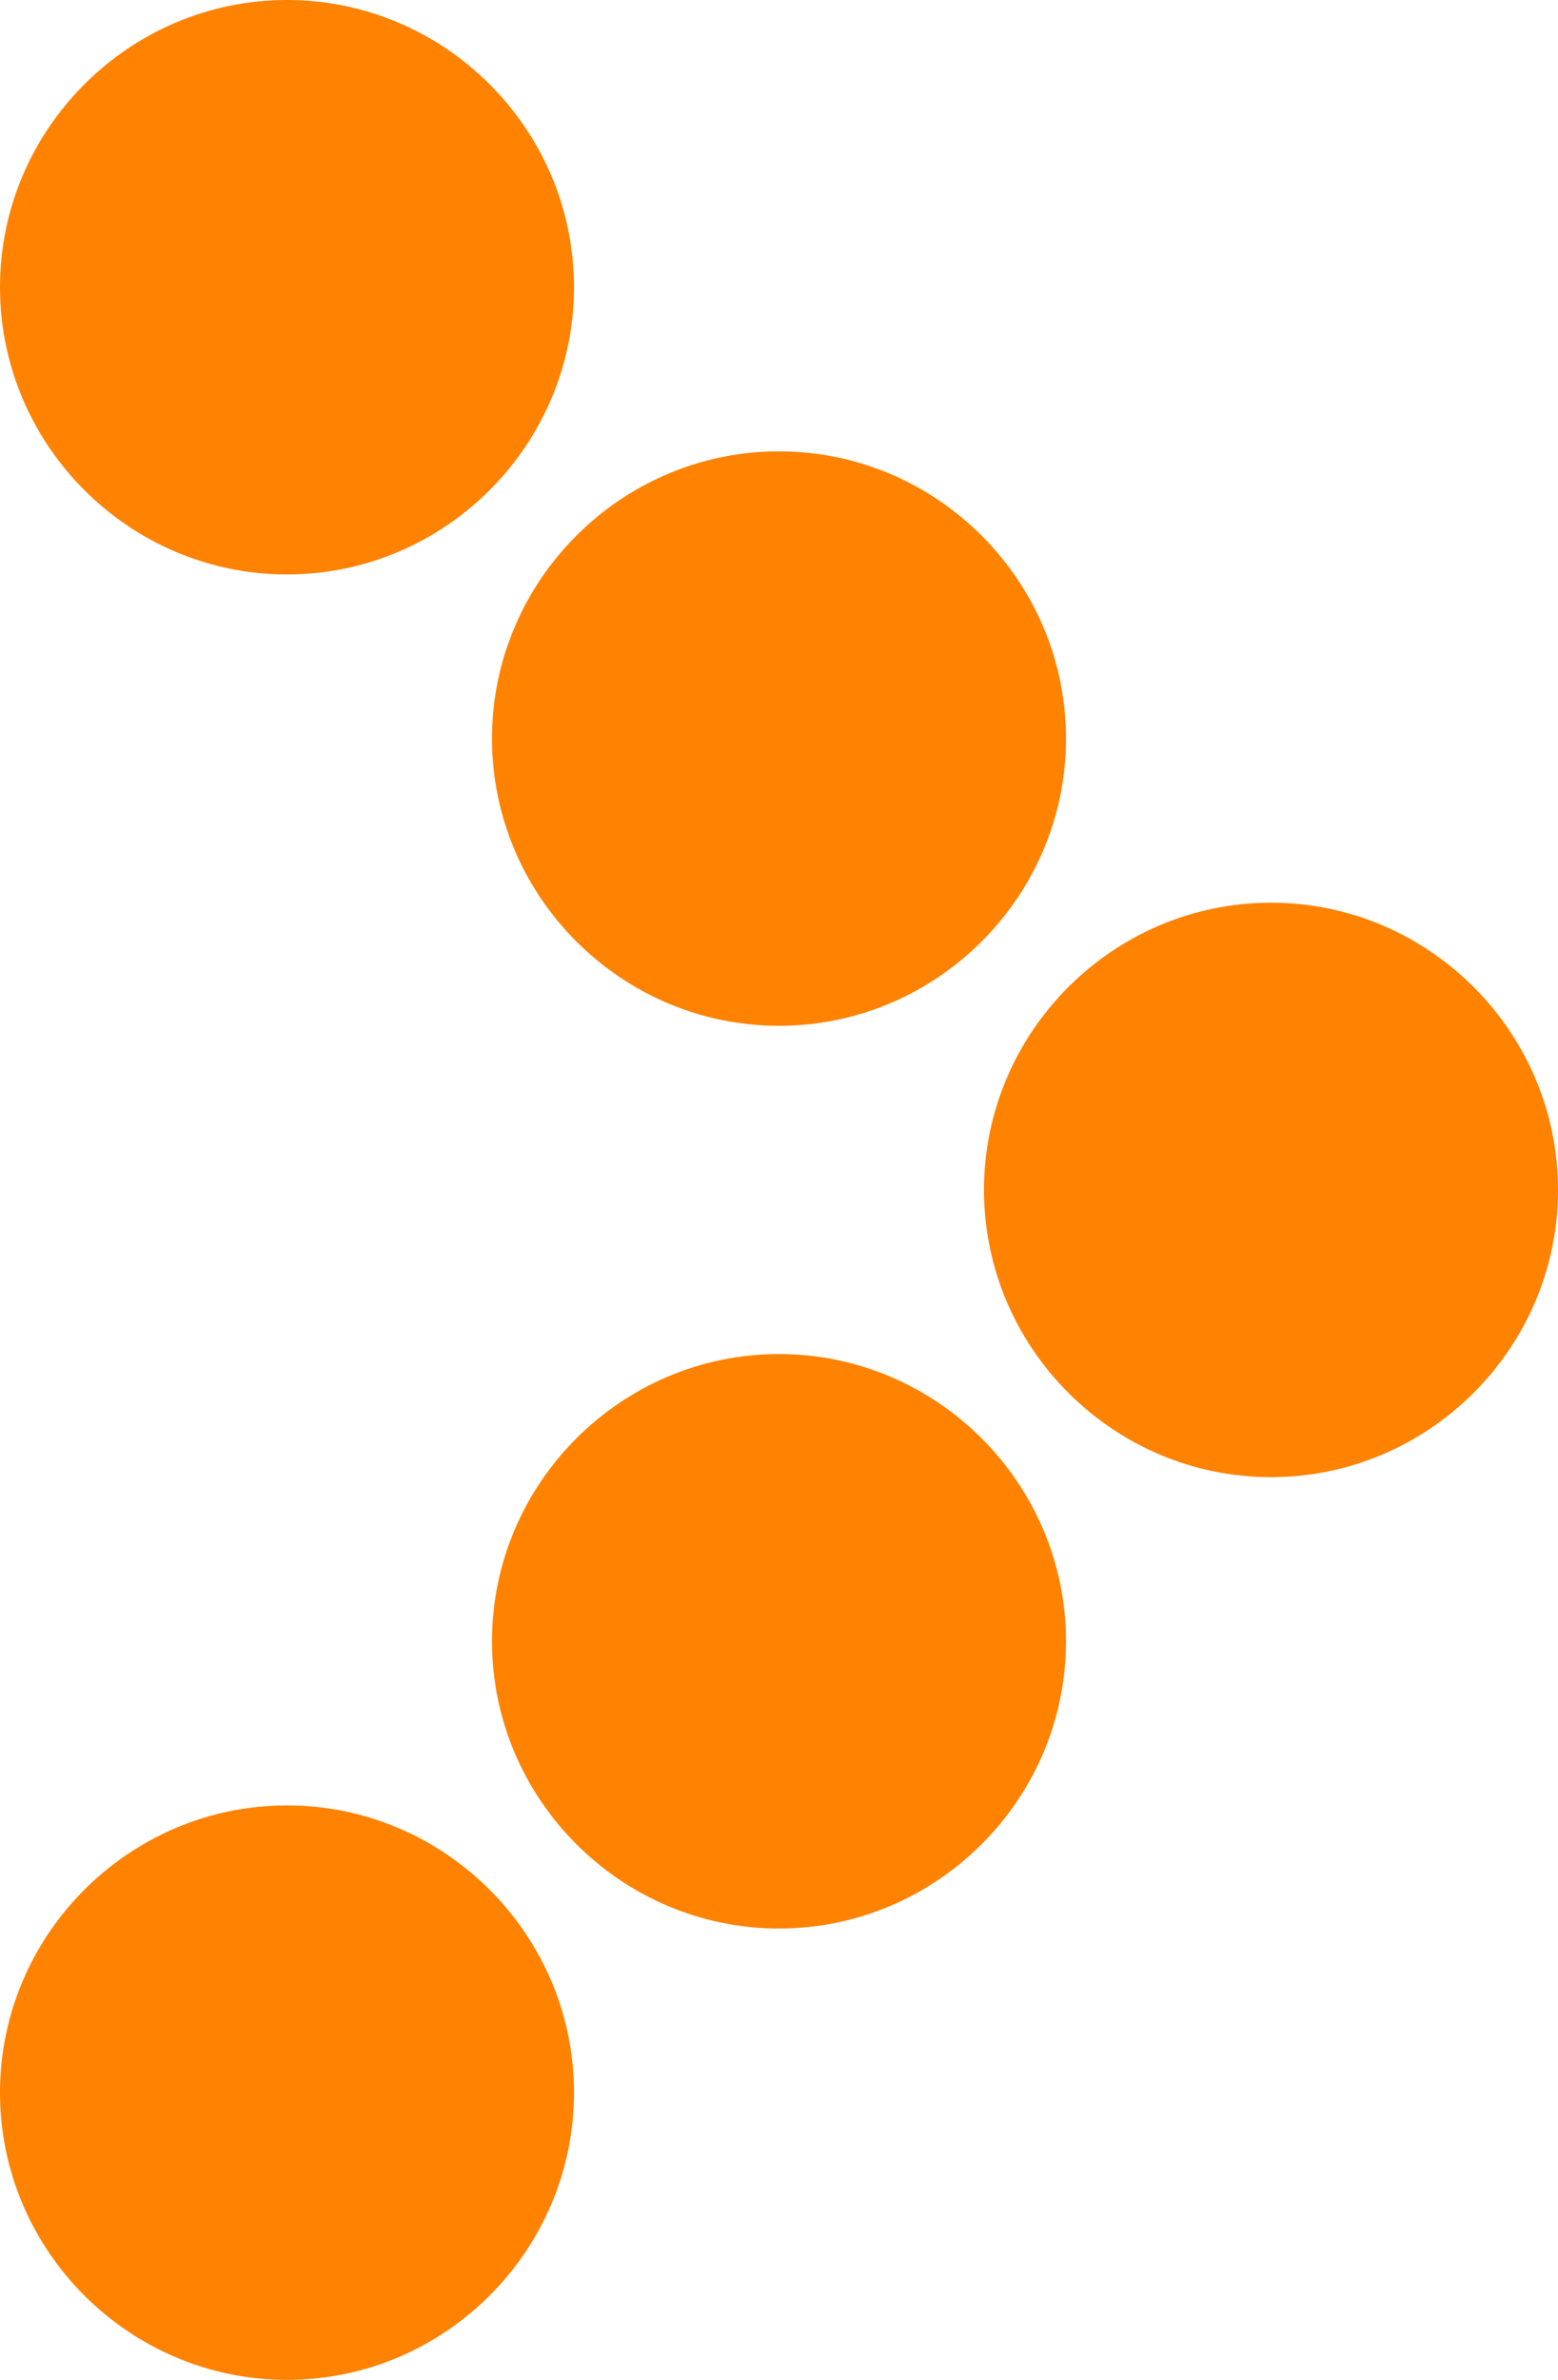<?xml version="1.0" encoding="utf-8"?>
<!-- Generator: Adobe Illustrator 21.0.0, SVG Export Plug-In . SVG Version: 6.00 Build 0)  -->
<svg version="1.1" id="Layer_1" xmlns="http://www.w3.org/2000/svg" xmlns:xlink="http://www.w3.org/1999/xlink" x="0px" y="0px"
	 viewBox="0 0 152 232" style="enable-background:new 0 0 152 232;" xml:space="preserve">
<style type="text/css">
	.st0{clip-path:url(#SVGID_2_);fill:#ff8200;}
</style>
<g>
	<defs>
		<rect id="SVGID_1_" width="152" height="232"/>
	</defs>
	<clipPath id="SVGID_2_">
		<use xlink:href="#SVGID_1_"  style="overflow:visible;"/>
	</clipPath>
	<path class="st0" d="M124,88c-15.4,0-28,12.6-28,28s12.6,28,28,28s28-12.6,28-28S139.4,88,124,88"/>
	<path class="st0" d="M76,100c15.4,0,28-12.6,28-28S91.4,44,76,44S48,56.6,48,72S60.6,100,76,100"/>
	<path class="st0" d="M28,56c15.4,0,28-12.6,28-28S43.4,0,28,0S0,12.6,0,28S12.6,56,28,56"/>
	<path class="st0" d="M76,132c-15.4,0-28,12.6-28,28s12.6,28,28,28s28-12.6,28-28S91.4,132,76,132"/>
	<path class="st0" d="M28,176c-15.4,0-28,12.6-28,28s12.6,28,28,28s28-12.6,28-28S43.4,176,28,176"/>
</g>
</svg>
